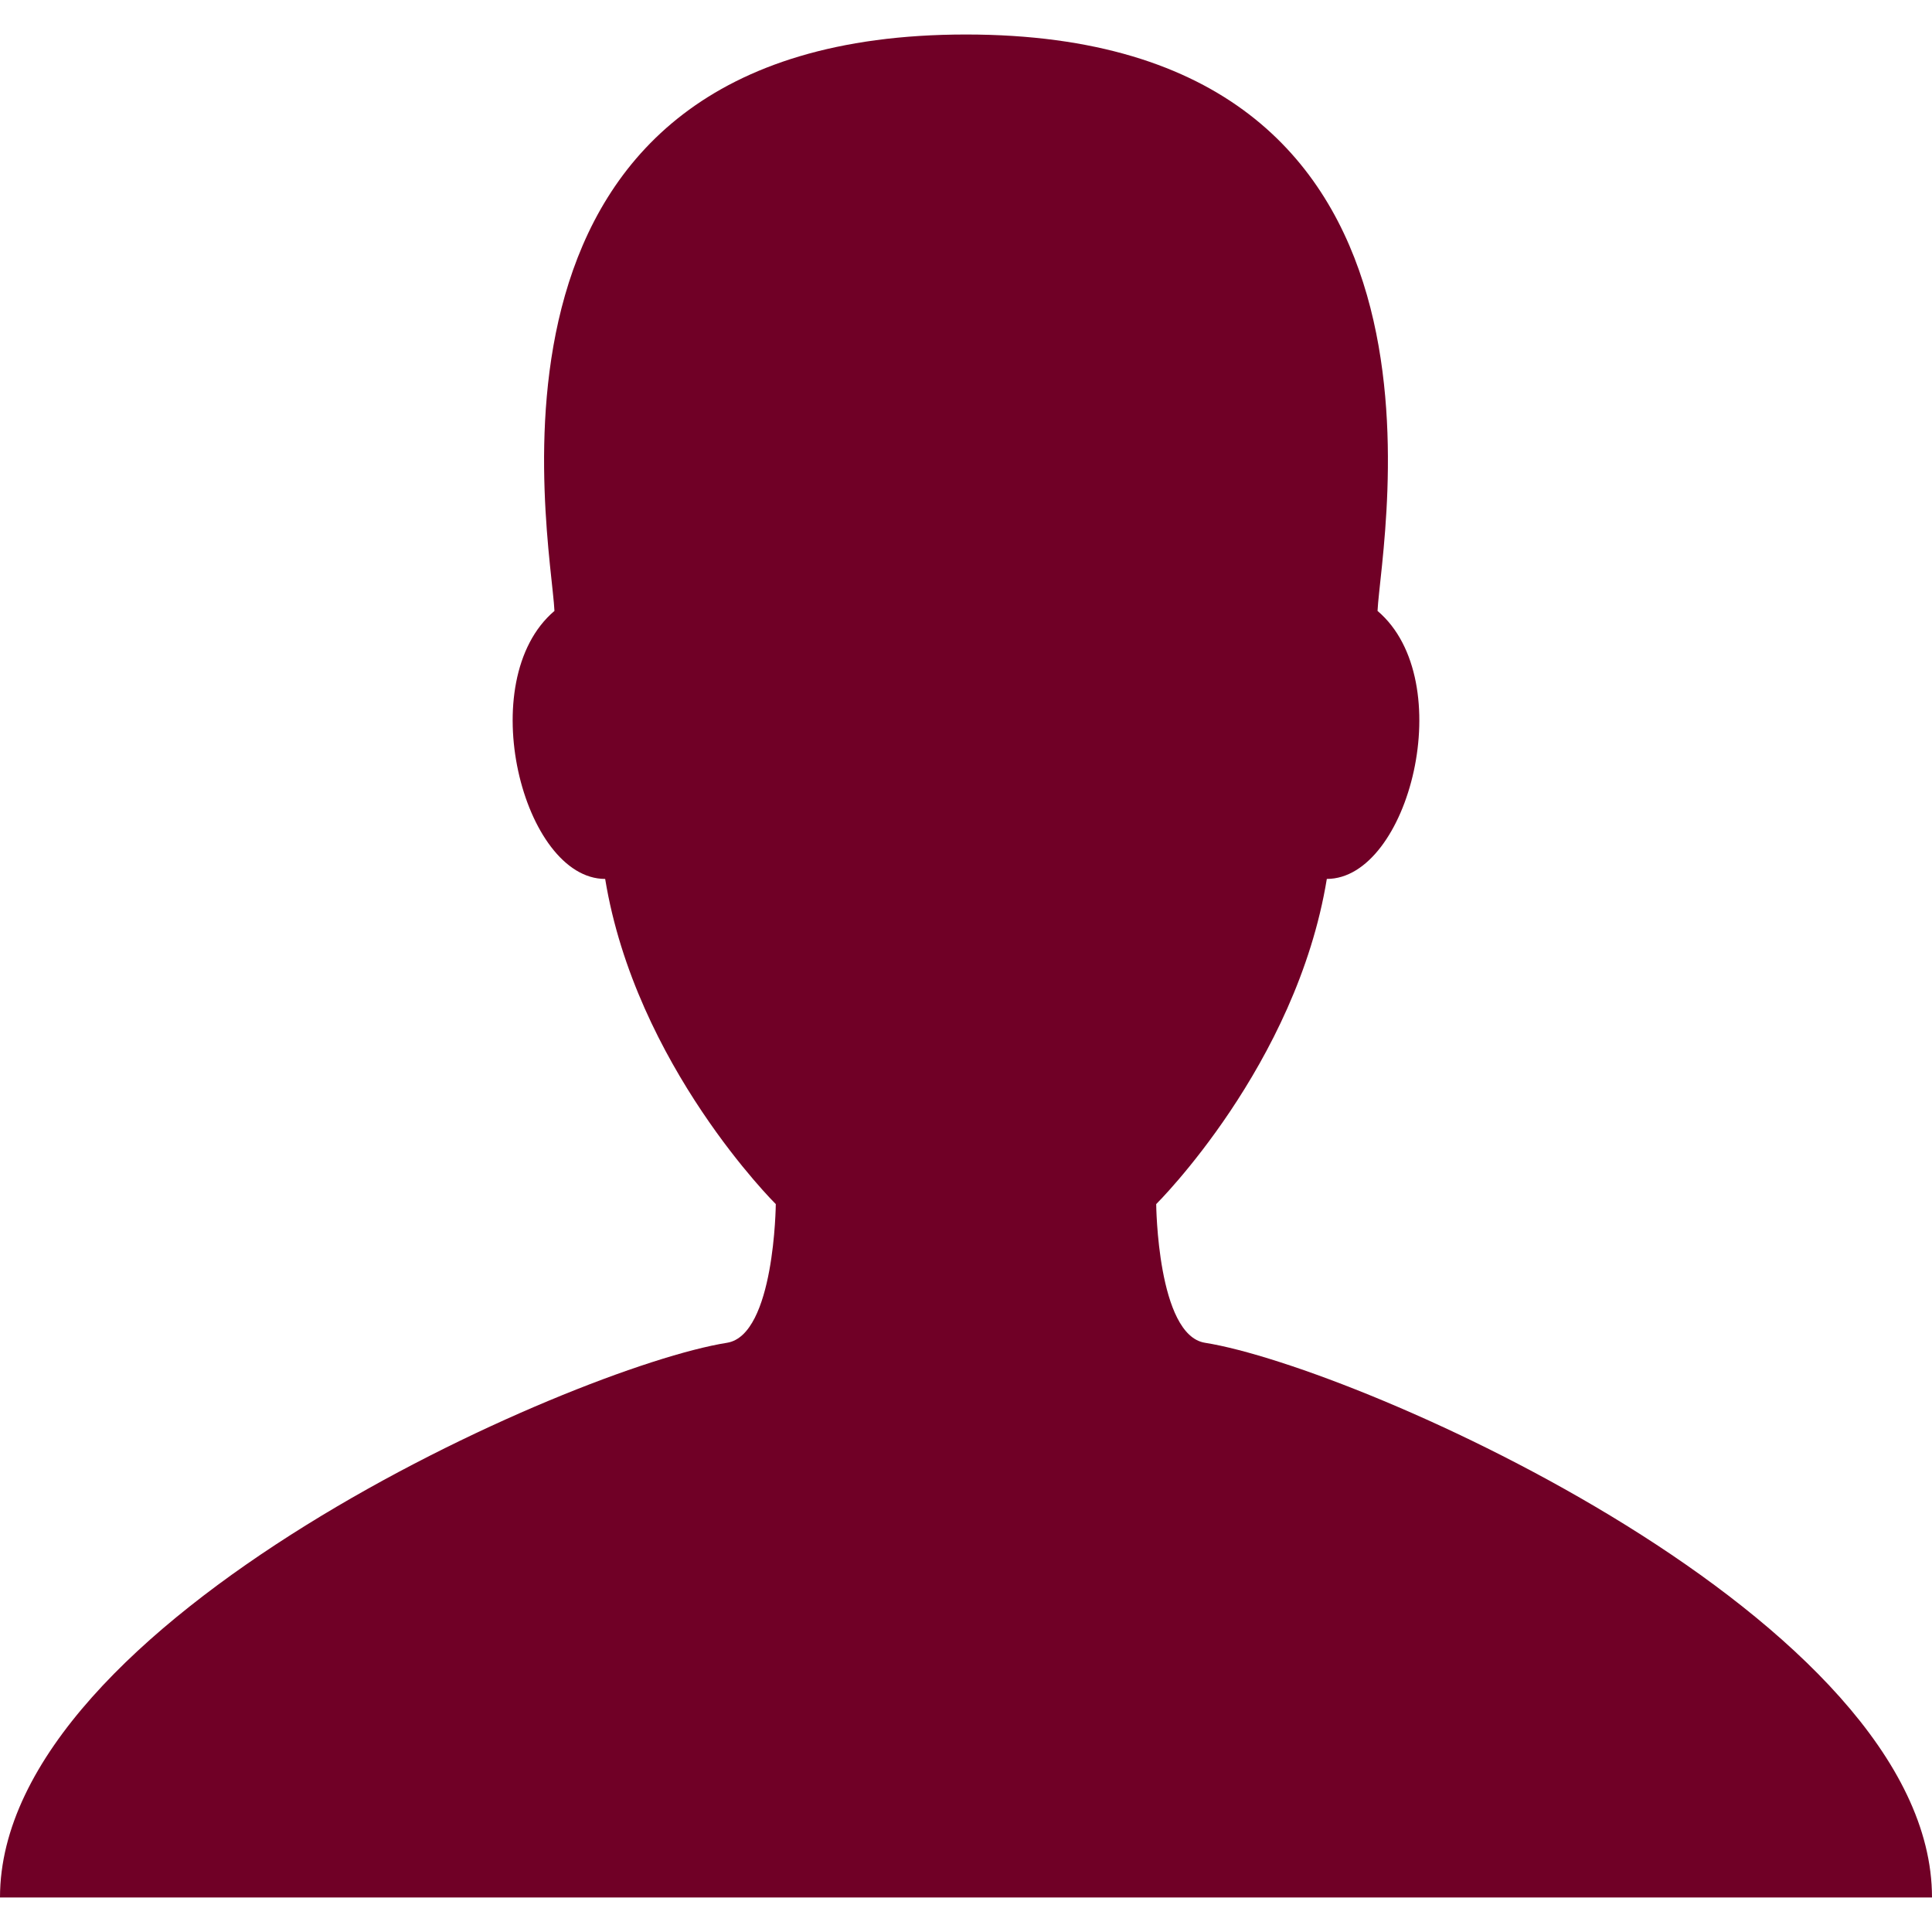 <svg xmlns="http://www.w3.org/2000/svg" version="1.1" id="Capa_1" x="0" y="0" width="512" height="512" viewBox="0 0 448 448" xml:space="preserve"><path d="M279.412 311.368c-11.055-1.759-11.307-32.157-11.307-32.157s32.484-32.158 39.564-75.401c19.045 0 30.809-45.973 11.76-62.148C320.227 124.635 343.91 8 224 8c-119.911 0-96.225 116.635-95.432 133.662-19.047 16.175-7.285 62.148 11.761 62.148 7.079 43.243 39.564 75.401 39.564 75.401s-.252 30.398-11.307 32.157C132.976 317.034 0 375.686 0 440h448c0-64.314-132.977-122.966-168.588-128.632z" fill="#700026"/></svg>